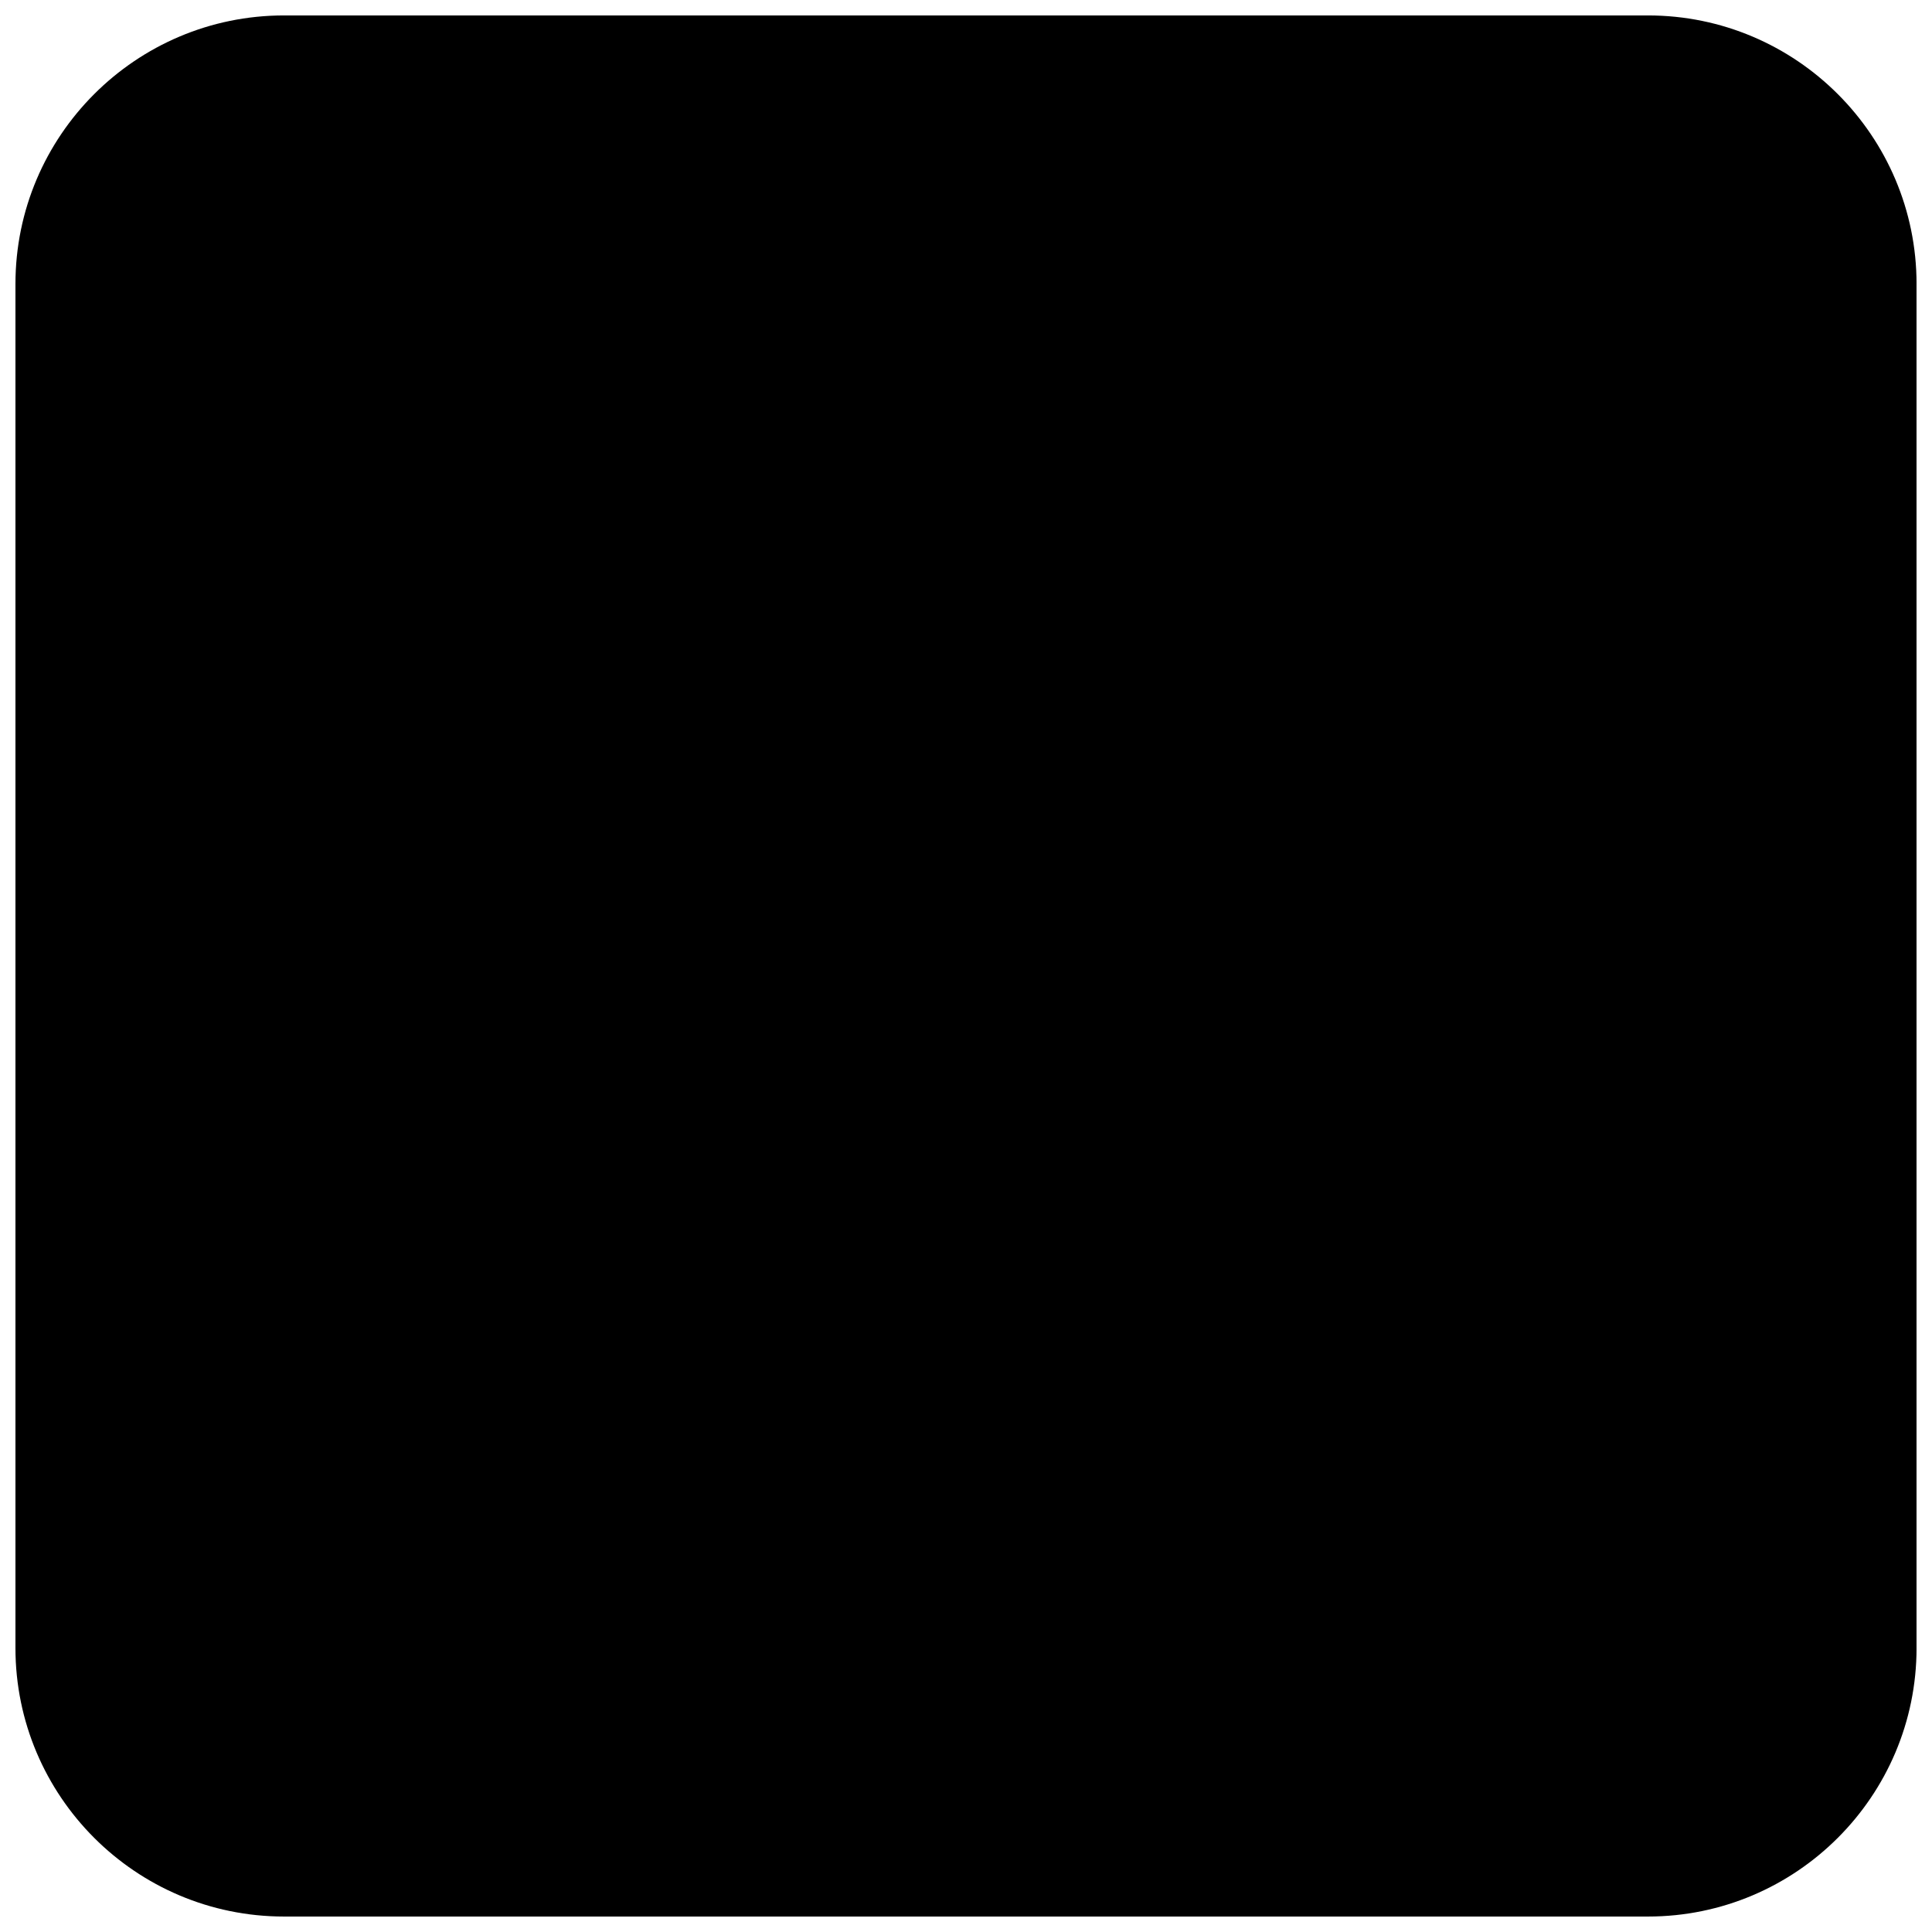 <?xml version="1.0" encoding="UTF-8"?>
<!-- Uploaded to: ICON Repo, www.svgrepo.com, Generator: ICON Repo Mixer Tools -->
<svg width="800px" height="800px" version="1.1" viewBox="144 144 512 512" xmlns="http://www.w3.org/2000/svg">
 <defs>
  <clipPath id="a">
   <path d="m148.09 148.09h503.81v503.81h-503.81z"/>
  </clipPath>
 </defs>
 <g clip-path="url(#a)">
  <path d="m219.27 148.09h361.46c39.309 0 71.176 31.93 71.176 71.176v361.46c0 39.309-31.93 71.176-71.176 71.176h-361.46c-39.309 0-71.176-31.93-71.176-71.176v-361.46c0-39.309 31.93-71.176 71.176-71.176z" fill-rule="evenodd"/>
 </g>
</svg>